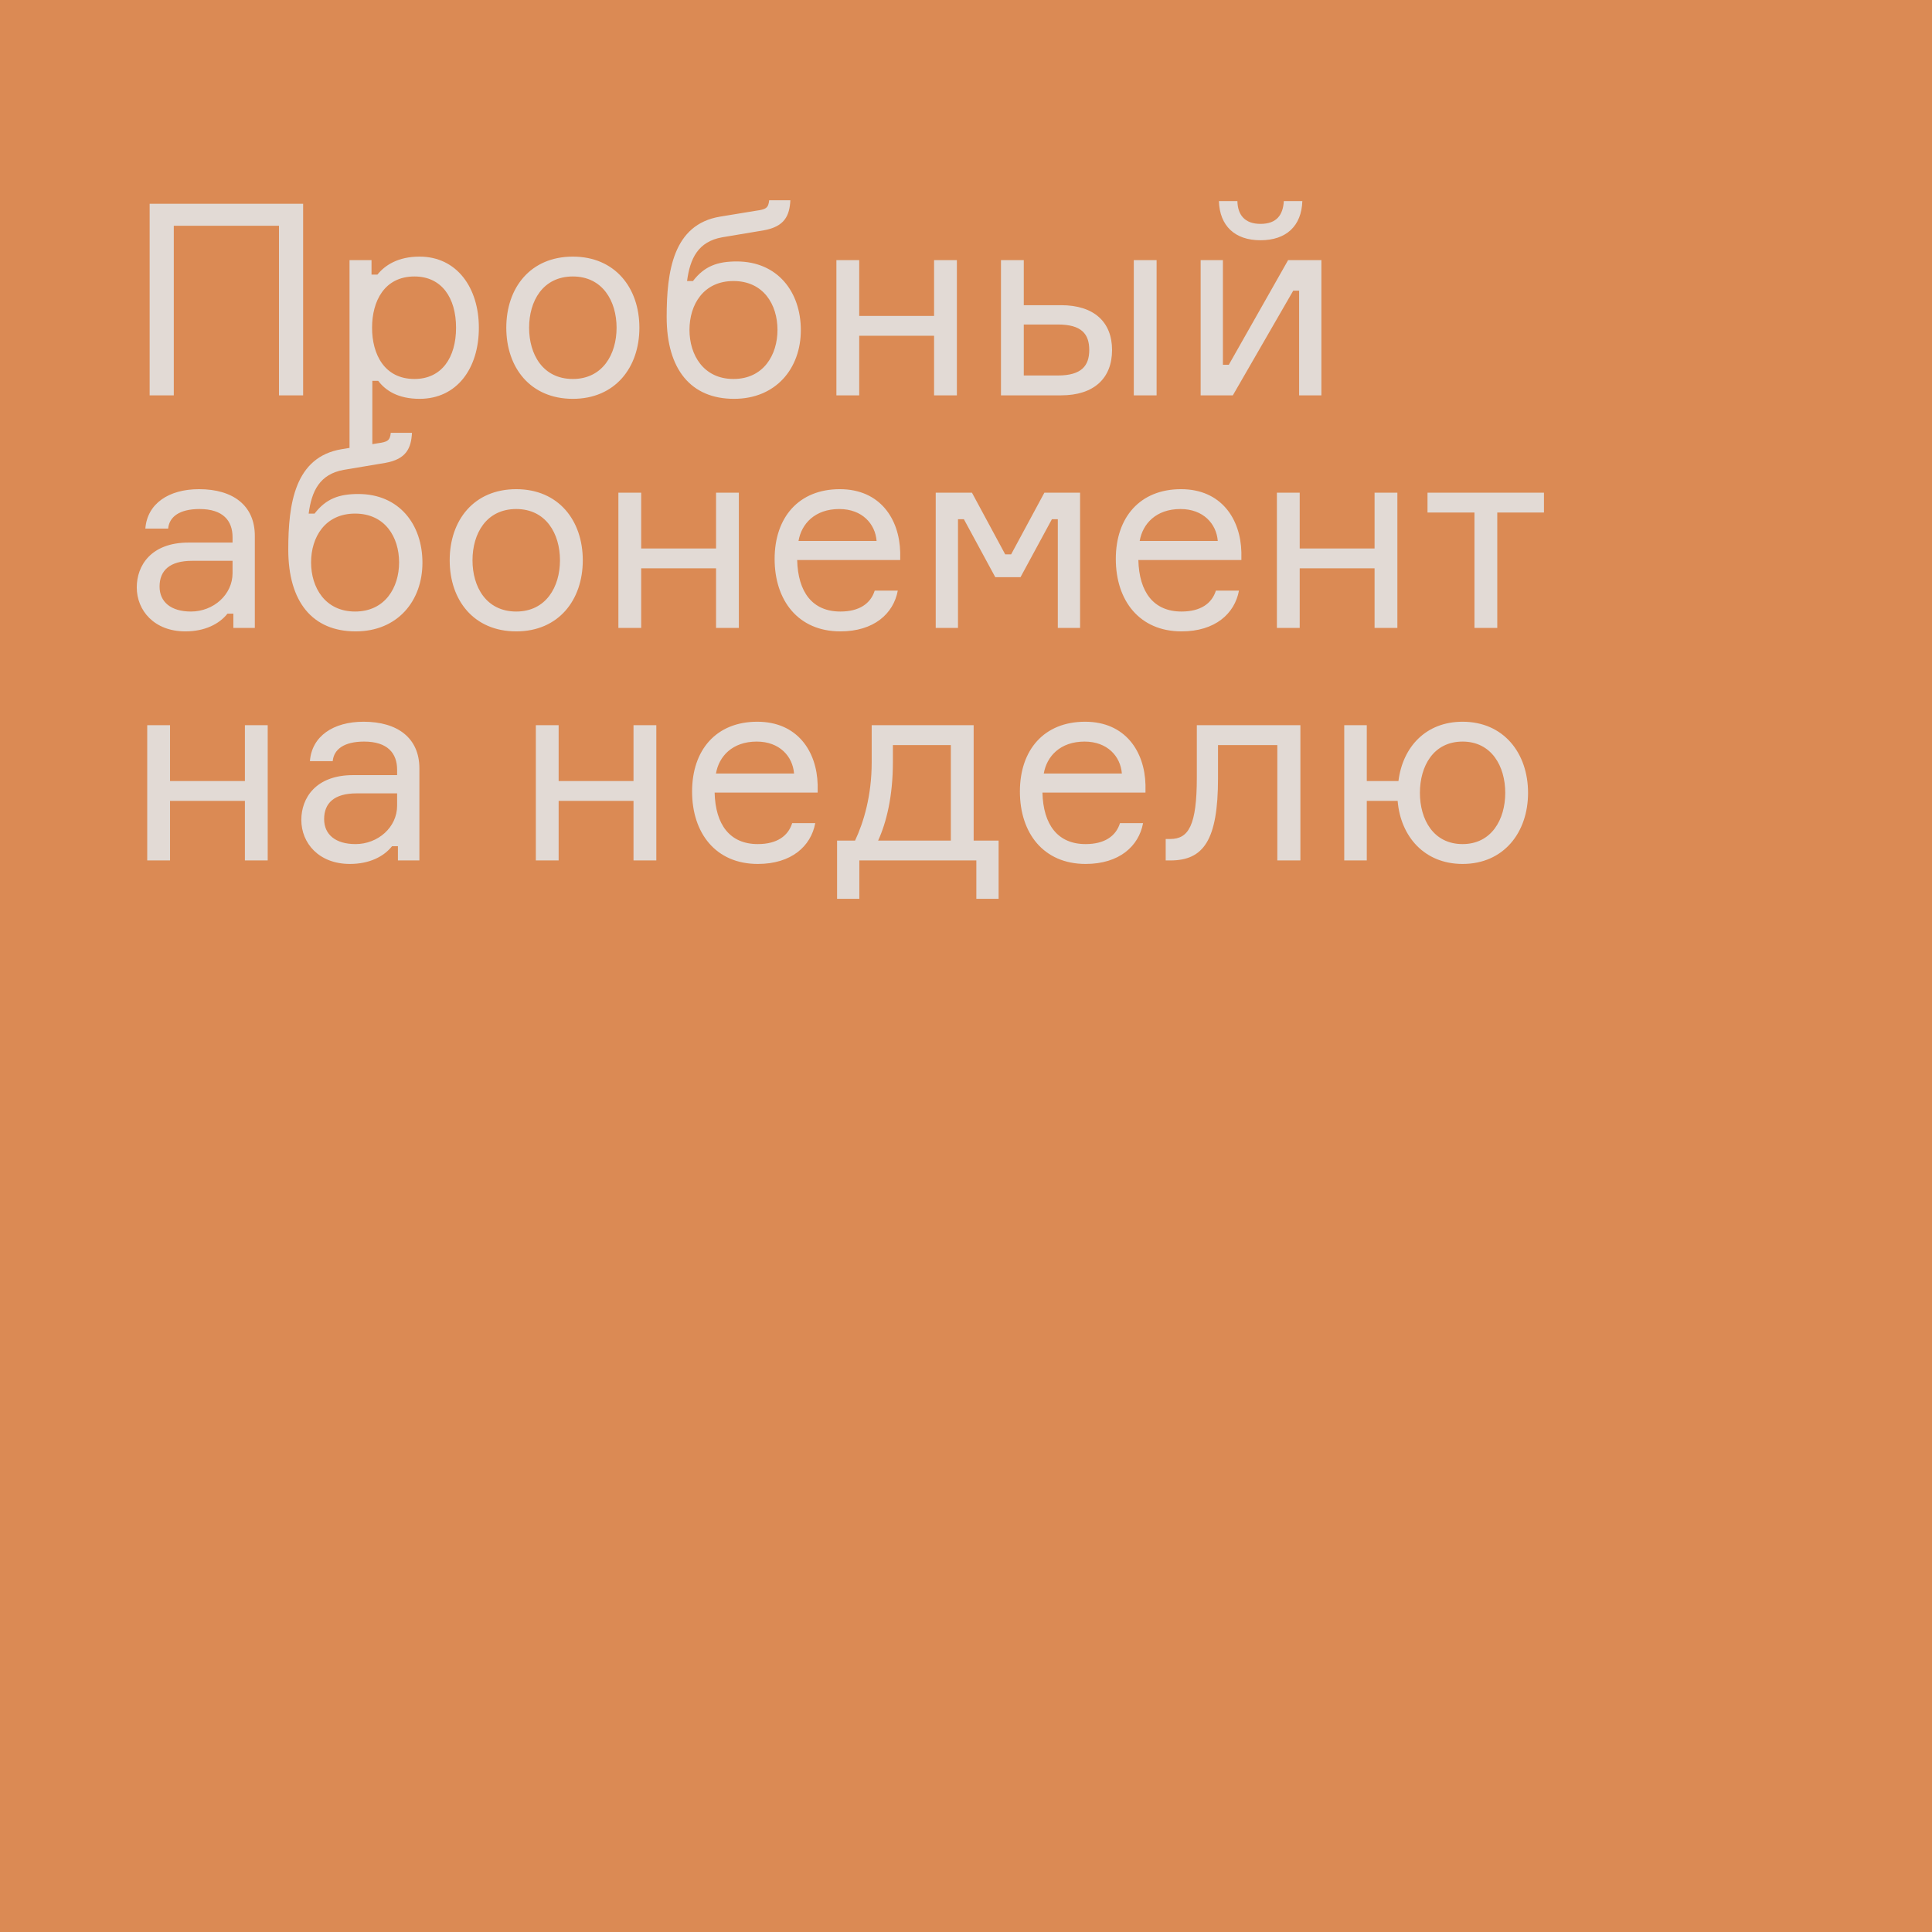 <?xml version="1.0" encoding="UTF-8"?> <svg xmlns="http://www.w3.org/2000/svg" width="1080" height="1080" viewBox="0 0 1080 1080" fill="none"><rect width="1080" height="1080" fill="#DB8A54"></rect><path d="M83.65 113.9H169.45V221H155.95V126.2H97.15V221H83.65V113.9ZM231.686 154.55C214.886 154.55 207.986 168.35 207.986 183.2C207.986 198.05 214.886 211.85 231.686 211.85C246.836 211.85 254.936 200 254.936 183.2C254.936 166.4 246.836 154.55 231.686 154.55ZM195.386 145.4H207.686V153.5H210.986C215.186 148.25 222.536 143.45 234.536 143.45C255.386 143.45 267.686 160.85 267.686 183.2C267.686 206 255.386 222.95 234.536 222.95C222.536 222.95 215.486 218.3 211.436 212.9H208.136V251H195.386V145.4ZM320.221 143.45C343.771 143.45 357.421 160.85 357.421 183.2C357.421 205.55 343.771 222.95 320.221 222.95C296.521 222.95 283.021 205.55 283.021 183.2C283.021 160.85 296.521 143.45 320.221 143.45ZM320.221 211.85C336.871 211.85 344.671 198.05 344.671 183.2C344.671 168.35 336.871 154.55 320.221 154.55C303.421 154.55 295.771 168.35 295.771 183.2C295.771 198.05 303.421 211.85 320.221 211.85ZM411.82 146.15C434.62 146.15 447.67 163.1 447.67 184.55C447.67 206 433.72 222.95 410.32 222.95C386.32 222.95 372.67 206.6 372.67 177.2C372.67 151.7 376.27 125.45 402.52 121.1L422.62 117.8C428.17 117.05 429.52 116.3 429.97 111.95H441.82C441.37 120.5 438.67 126.65 426.97 128.75L403.72 132.65C390.22 135.05 385.72 144.5 384.07 157.1H387.37C393.82 148.7 401.17 146.15 411.82 146.15ZM410.02 211.85C426.82 211.85 434.62 198.35 434.62 184.4C434.62 170.3 426.82 157.1 410.02 157.1C393.22 157.1 385.42 170.3 385.42 184.4C385.42 198.35 393.22 211.85 410.02 211.85ZM534.904 221H522.154V187.7H480.304V221H467.554V145.4H480.304V176.6H522.154V145.4H534.904V221ZM559.546 145.4H572.296V170.6H593.146C611.596 170.6 621.646 180.05 621.646 195.65C621.646 211.4 611.596 221 593.146 221H559.546V145.4ZM572.296 181.4V209.9H591.346C604.546 209.9 608.896 204.5 608.896 195.65C608.896 186.65 604.546 181.4 591.346 181.4H572.296ZM633.796 145.4H646.546V221H633.796V145.4ZM689.167 221H671.167V145.4H683.617V203.9H686.917L720.067 145.4H738.667V221H726.217V162.5H722.917L689.167 221ZM717.667 112.4H728.017C727.567 126.35 719.017 134.3 704.617 134.3C690.367 134.3 681.817 126.35 681.367 112.4H691.717C691.867 120.05 695.767 125.15 704.617 125.15C713.767 125.15 717.217 120.05 717.667 112.4ZM130.45 351V343.05H127.15C122.5 348.9 114.4 352.95 103.6 352.95C86.2 352.95 76.45 341.25 76.45 328.35C76.45 316.2 84.4 303.3 105.4 303.3H130V300.3C130 291.15 124.75 284.55 111.55 284.55C100.3 284.55 94.6 288.9 94 295.5H81.25C82.3 281.55 94.3 273.45 111.25 273.45C130.3 273.45 142.45 282.6 142.45 299.55V351H130.45ZM106.75 341.85C119.35 341.85 130 332.4 130 320.4V313.5H107.35C94.9 313.5 89.2 318.9 89.2 327.9C89.2 336.45 95.5 341.85 106.75 341.85ZM200.296 276.15C223.096 276.15 236.146 293.1 236.146 314.55C236.146 336 222.196 352.95 198.796 352.95C174.796 352.95 161.146 336.6 161.146 307.2C161.146 281.7 164.746 255.45 190.996 251.1L211.096 247.8C216.646 247.05 217.996 246.3 218.446 241.95H230.296C229.846 250.5 227.146 256.65 215.446 258.75L192.196 262.65C178.696 265.05 174.196 274.5 172.546 287.1H175.846C182.296 278.7 189.646 276.15 200.296 276.15ZM198.496 341.85C215.296 341.85 223.096 328.35 223.096 314.4C223.096 300.3 215.296 287.1 198.496 287.1C181.696 287.1 173.896 300.3 173.896 314.4C173.896 328.35 181.696 341.85 198.496 341.85ZM288.58 273.45C312.13 273.45 325.78 290.85 325.78 313.2C325.78 335.55 312.13 352.95 288.58 352.95C264.88 352.95 251.38 335.55 251.38 313.2C251.38 290.85 264.88 273.45 288.58 273.45ZM288.58 341.85C305.23 341.85 313.03 328.05 313.03 313.2C313.03 298.35 305.23 284.55 288.58 284.55C271.78 284.55 264.13 298.35 264.13 313.2C264.13 328.05 271.78 341.85 288.58 341.85ZM413.029 351H400.279V317.7H358.429V351H345.679V275.4H358.429V306.6H400.279V275.4H413.029V351ZM503.221 308.7V313.05H445.621C446.071 331.05 454.171 341.85 469.771 341.85C480.421 341.85 486.721 337.35 488.971 330.15H501.871C499.471 343.05 488.521 352.95 469.771 352.95C446.221 352.95 433.021 335.7 433.021 312.45C433.021 289.2 446.521 273.45 469.471 273.45C491.971 273.45 502.771 290.1 503.221 308.7ZM469.171 284.55C455.521 284.55 448.021 292.8 446.371 302.4H490.021C489.271 292.8 481.921 284.55 469.171 284.55ZM523.071 351V275.4H543.321L561.921 309.9H565.221L583.821 275.4H603.771V351H591.321V290.25H588.021L570.471 322.65H556.371L538.821 290.25H535.521V351H523.071ZM693.944 308.7V313.05H636.344C636.794 331.05 644.894 341.85 660.494 341.85C671.144 341.85 677.444 337.35 679.694 330.15H692.594C690.194 343.05 679.244 352.95 660.494 352.95C636.944 352.95 623.744 335.7 623.744 312.45C623.744 289.2 637.244 273.45 660.194 273.45C682.694 273.45 693.494 290.1 693.944 308.7ZM659.894 284.55C646.244 284.55 638.744 292.8 637.094 302.4H680.744C679.994 292.8 672.644 284.55 659.894 284.55ZM781.144 351H768.394V317.7H726.544V351H713.794V275.4H726.544V306.6H768.394V275.4H781.144V351ZM797.986 286.5V275.4H863.086V286.5H836.986V351H824.236V286.5H797.986ZM149.65 481H136.9V447.7H95.05V481H82.3V405.4H95.05V436.6H136.9V405.4H149.65V481ZM222.442 481V473.05H219.142C214.492 478.9 206.392 482.95 195.592 482.95C178.192 482.95 168.442 471.25 168.442 458.35C168.442 446.2 176.392 433.3 197.392 433.3H221.992V430.3C221.992 421.15 216.742 414.55 203.542 414.55C192.292 414.55 186.592 418.9 185.992 425.5H173.242C174.292 411.55 186.292 403.45 203.242 403.45C222.292 403.45 234.442 412.6 234.442 429.55V481H222.442ZM198.742 471.85C211.342 471.85 221.992 462.4 221.992 450.4V443.5H199.342C186.892 443.5 181.192 448.9 181.192 457.9C181.192 466.45 187.492 471.85 198.742 471.85ZM366.886 481H354.136V447.7H312.286V481H299.536V405.4H312.286V436.6H354.136V405.4H366.886V481ZM457.079 438.7V443.05H399.479C399.929 461.05 408.029 471.85 423.629 471.85C434.279 471.85 440.579 467.35 442.829 460.15H455.729C453.329 473.05 442.379 482.95 423.629 482.95C400.079 482.95 386.879 465.7 386.879 442.45C386.879 419.2 400.379 403.45 423.329 403.45C445.829 403.45 456.629 420.1 457.079 438.7ZM423.029 414.55C409.379 414.55 401.879 422.8 400.229 432.4H443.879C443.129 422.8 435.779 414.55 423.029 414.55ZM544.279 469.9H558.229V502.45H545.779V481H480.379V502.45H467.929V469.9H477.979C482.779 459.7 487.279 444.85 487.279 426.1V405.4H544.279V469.9ZM531.529 469.9V416.5H499.129V426.1C499.129 445.15 495.529 459.7 490.879 469.9H531.529ZM640.33 438.7V443.05H582.73C583.18 461.05 591.28 471.85 606.88 471.85C617.53 471.85 623.83 467.35 626.08 460.15H638.98C636.58 473.05 625.63 482.95 606.88 482.95C583.33 482.95 570.13 465.7 570.13 442.45C570.13 419.2 583.63 403.45 606.58 403.45C629.08 403.45 639.88 420.1 640.33 438.7ZM606.28 414.55C592.63 414.55 585.13 422.8 583.48 432.4H627.13C626.38 422.8 619.03 414.55 606.28 414.55ZM651.631 481V469H654.181C664.381 469 669.031 461.5 669.031 434.65V405.4H726.931V481H714.031V416.5H680.881V434.95C680.881 469.75 672.781 481 654.181 481H651.631ZM817.591 403.45C840.541 403.45 854.191 421 854.191 443.2C854.191 465.4 840.541 482.95 817.591 482.95C796.291 482.95 782.941 467.65 781.291 447.7H764.041V481H751.441V405.4H764.041V436.6H781.741C784.141 417.4 797.191 403.45 817.591 403.45ZM817.591 471.85C833.791 471.85 841.441 458.05 841.441 443.2C841.441 428.35 833.791 414.55 817.591 414.55C801.241 414.55 793.741 428.35 793.741 443.2C793.741 458.05 801.241 471.85 817.591 471.85Z" fill="#E2DAD5"></path></svg> 